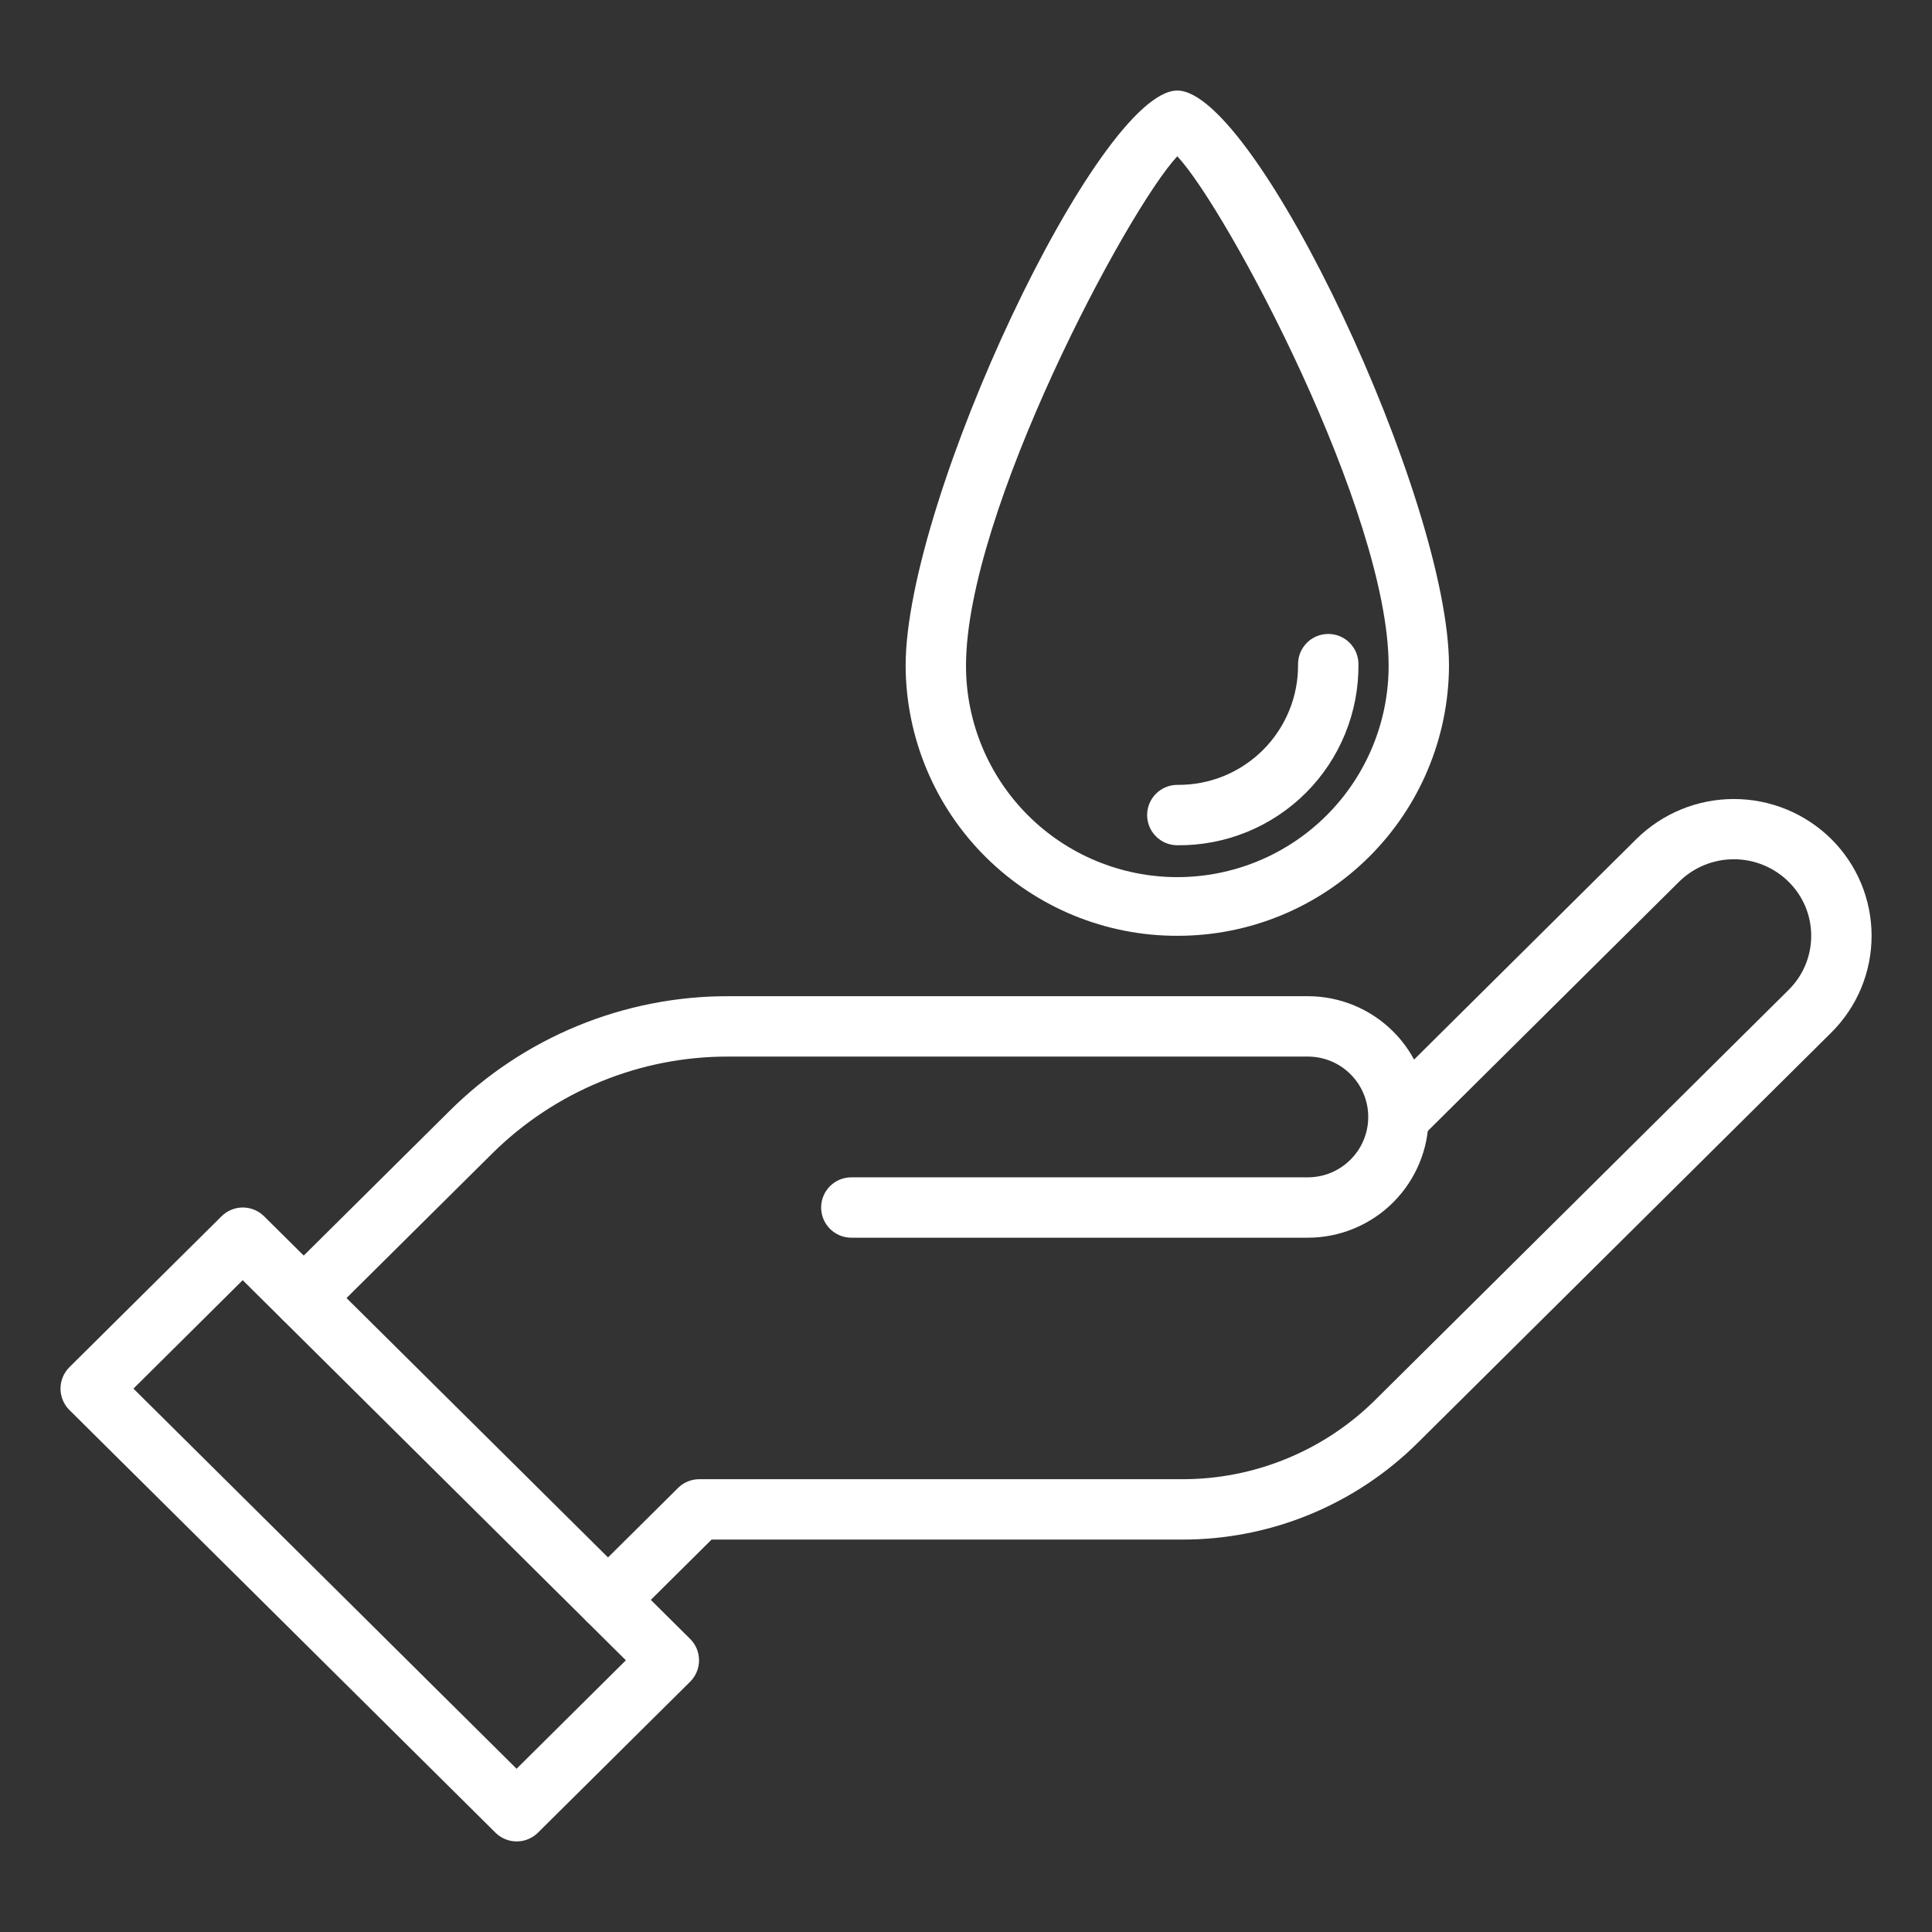 <svg width="60" height="60" viewBox="0 0 60 60" fill="none" xmlns="http://www.w3.org/2000/svg">
<rect x="0" y="0" width="60" height="60" fill="#333333" stroke="none"/>
<path d="M16.043 57.187C15.797 57.186 15.562 57.089 15.387 56.915L2.156 43.79C2.068 43.703 1.999 43.6 1.951 43.485C1.903 43.371 1.879 43.249 1.879 43.125C1.879 43.001 1.903 42.879 1.951 42.764C1.999 42.65 2.068 42.546 2.156 42.459L6.881 37.772C7.057 37.598 7.294 37.5 7.541 37.5C7.788 37.5 8.026 37.598 8.201 37.772L21.432 50.897C21.52 50.984 21.59 51.087 21.637 51.202C21.685 51.316 21.709 51.439 21.709 51.562C21.709 51.686 21.685 51.809 21.637 51.923C21.59 52.037 21.52 52.141 21.432 52.228L16.707 56.915C16.531 57.09 16.292 57.188 16.043 57.187ZM4.144 43.125L16.043 54.93L19.437 51.562L7.537 39.757L4.144 43.125Z" fill="white"/>
<path d="M9.43 41.25C9.244 41.249 9.063 41.194 8.909 41.09C8.756 40.986 8.636 40.839 8.566 40.668C8.496 40.496 8.478 40.308 8.515 40.126C8.552 39.944 8.642 39.778 8.773 39.647L13.957 34.505C15.098 33.369 16.451 32.47 17.94 31.858C19.428 31.246 21.023 30.933 22.633 30.938H40.617C41.611 30.938 42.565 31.333 43.268 32.036C43.971 32.739 44.367 33.693 44.367 34.688C44.367 35.682 43.971 36.636 43.268 37.339C42.565 38.042 41.611 38.438 40.617 38.438H26.439C26.19 38.438 25.952 38.339 25.776 38.163C25.6 37.987 25.501 37.749 25.501 37.5C25.501 37.251 25.6 37.013 25.776 36.837C25.952 36.661 26.19 36.563 26.439 36.563H40.617C41.114 36.563 41.591 36.365 41.942 36.013C42.294 35.662 42.492 35.185 42.492 34.688C42.492 34.19 42.294 33.713 41.942 33.362C41.591 33.01 41.114 32.813 40.617 32.813H22.633C21.267 32.808 19.915 33.073 18.652 33.592C17.389 34.111 16.241 34.873 15.273 35.836L10.09 40.978C9.914 41.152 9.677 41.25 9.43 41.25Z" fill="white"/>
<path d="M18.879 50.625C18.694 50.624 18.512 50.569 18.359 50.465C18.205 50.361 18.085 50.215 18.015 50.043C17.945 49.871 17.927 49.683 17.964 49.501C18.001 49.319 18.091 49.153 18.223 49.022L21.057 46.21C21.231 46.036 21.467 45.939 21.713 45.938H36.7C37.817 45.942 38.924 45.725 39.958 45.3C40.991 44.876 41.931 44.252 42.722 43.464L55.548 30.741C55.77 30.521 55.947 30.26 56.067 29.972C56.187 29.684 56.249 29.375 56.249 29.063C56.249 28.75 56.187 28.441 56.067 28.153C55.947 27.865 55.77 27.604 55.548 27.385C55.095 26.936 54.483 26.685 53.846 26.685C53.208 26.685 52.597 26.936 52.143 27.385L44.11 35.353C44.023 35.442 43.919 35.513 43.805 35.562C43.69 35.611 43.567 35.636 43.443 35.636C43.318 35.637 43.195 35.613 43.08 35.565C42.965 35.517 42.861 35.447 42.773 35.359C42.685 35.27 42.616 35.166 42.569 35.05C42.523 34.935 42.5 34.811 42.501 34.687C42.503 34.562 42.529 34.44 42.579 34.325C42.628 34.211 42.7 34.108 42.79 34.022L50.823 26.053C51.629 25.259 52.715 24.814 53.846 24.814C54.977 24.814 56.063 25.259 56.868 26.053C57.266 26.447 57.582 26.916 57.798 27.432C58.013 27.949 58.124 28.503 58.124 29.063C58.124 29.622 58.013 30.177 57.798 30.693C57.582 31.21 57.266 31.678 56.868 32.072L44.042 44.795C43.077 45.756 41.931 46.517 40.672 47.035C39.412 47.553 38.062 47.817 36.7 47.813H22.099L19.539 50.353C19.363 50.527 19.126 50.625 18.879 50.625Z" fill="white"/>
<path d="M36.562 29.062C34.333 29.067 32.192 28.186 30.61 26.614C29.028 25.043 28.135 22.907 28.125 20.677C28.125 15.502 34.118 2.812 36.562 2.812C39.007 2.812 45 15.502 45 20.677C44.99 22.907 44.097 25.043 42.515 26.614C40.933 28.186 38.792 29.067 36.562 29.062ZM36.562 4.853C35.009 6.518 30 15.909 30 20.677C30 22.418 30.691 24.087 31.922 25.318C33.153 26.549 34.822 27.24 36.562 27.24C38.303 27.24 39.972 26.549 41.203 25.318C42.434 24.087 43.125 22.418 43.125 20.677C43.125 15.909 38.116 6.518 36.562 4.853Z" fill="white"/>
<path d="M36.562 26.25C36.314 26.25 36.075 26.151 35.9 25.975C35.724 25.8 35.625 25.561 35.625 25.312C35.625 25.064 35.724 24.825 35.9 24.65C36.075 24.474 36.314 24.375 36.562 24.375C37.056 24.38 37.547 24.287 38.004 24.101C38.461 23.914 38.877 23.638 39.226 23.289C39.575 22.939 39.852 22.524 40.038 22.066C40.225 21.609 40.318 21.119 40.312 20.625C40.312 20.376 40.411 20.138 40.587 19.962C40.763 19.786 41.001 19.688 41.25 19.688C41.499 19.688 41.737 19.786 41.913 19.962C42.089 20.138 42.188 20.376 42.188 20.625C42.195 21.366 42.055 22.101 41.775 22.787C41.495 23.473 41.081 24.096 40.558 24.62C40.034 25.144 39.41 25.558 38.724 25.838C38.038 26.118 37.303 26.258 36.562 26.25Z" fill="white"/>
</svg>
